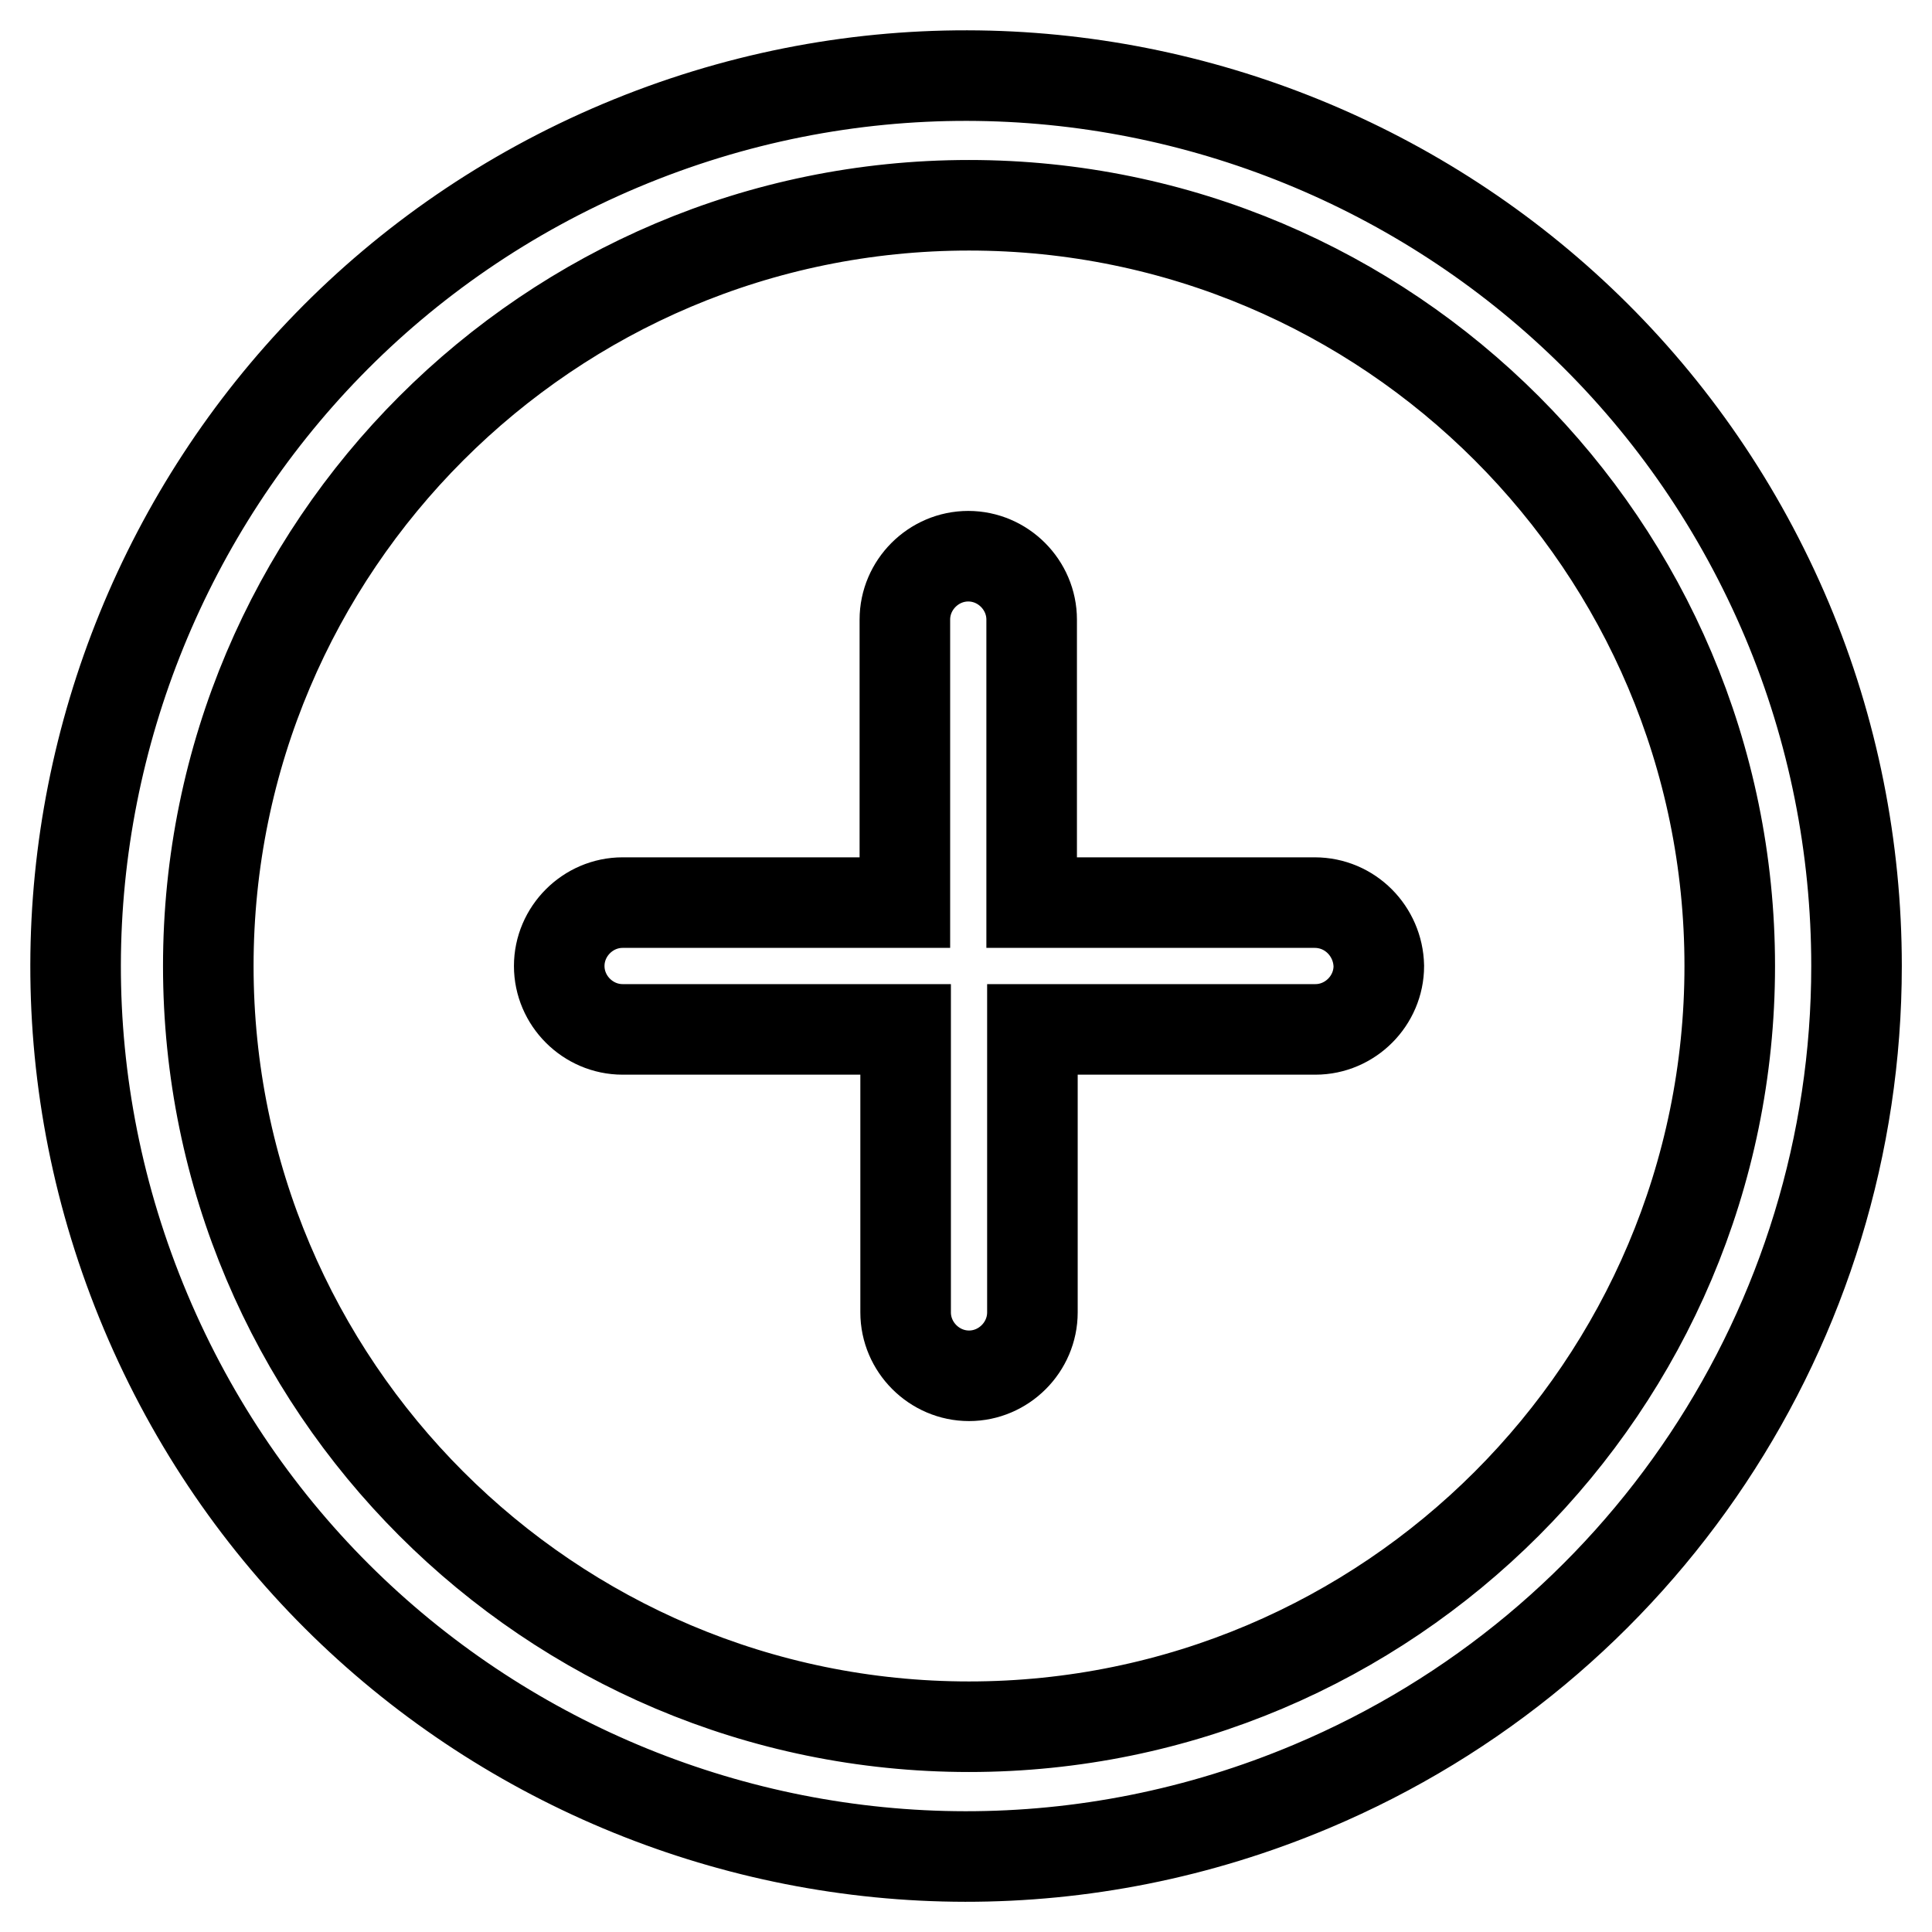 <?xml version="1.0" encoding="utf-8"?>
<!-- Svg Vector Icons : http://www.onlinewebfonts.com/icon -->
<!DOCTYPE svg PUBLIC "-//W3C//DTD SVG 1.1//EN" "http://www.w3.org/Graphics/SVG/1.1/DTD/svg11.dtd">
<svg version="1.1" xmlns="http://www.w3.org/2000/svg" xmlns:xlink="http://www.w3.org/1999/xlink" x="0px" y="0px" viewBox="0 0 256 256" enable-background="new 0 0 256 256" xml:space="preserve">
<g> <path stroke-width="12" fill-opacity="0" stroke="#000000"  d="M236.8,82.2C211.5,22.2,142.3-6,82.2,19.3C22.2,44.6-6,113.7,19.3,173.8s94.5,88.2,154.5,62.9 C217.5,218.3,246,175.5,246,128C246,112.3,242.9,96.7,236.8,82.2z M128.4,228.8c-55.6,0-100.8-45.2-100.8-100.8 c0-55.6,45.2-100.8,100.8-100.8c55.6,0,100.8,45.2,100.8,100.8C229.2,183.6,184,228.8,128.4,228.8z"/> <path stroke-width="12" fill-opacity="0" stroke="#000000"  d="M174.2,119.6h-37.5V82.1c0-4.6-3.8-8.4-8.4-8.4c-4.6,0-8.4,3.8-8.4,8.4v37.5H82.5c-4.6,0-8.4,3.8-8.4,8.4 c0,4.6,3.8,8.4,8.4,8.4H120v37.5c0,4.6,3.8,8.4,8.4,8.4c4.6,0,8.4-3.8,8.4-8.4v-37.5h37.5c4.6,0,8.4-3.8,8.4-8.4 C182.6,123.4,178.9,119.6,174.2,119.6z"/></g>
</svg>